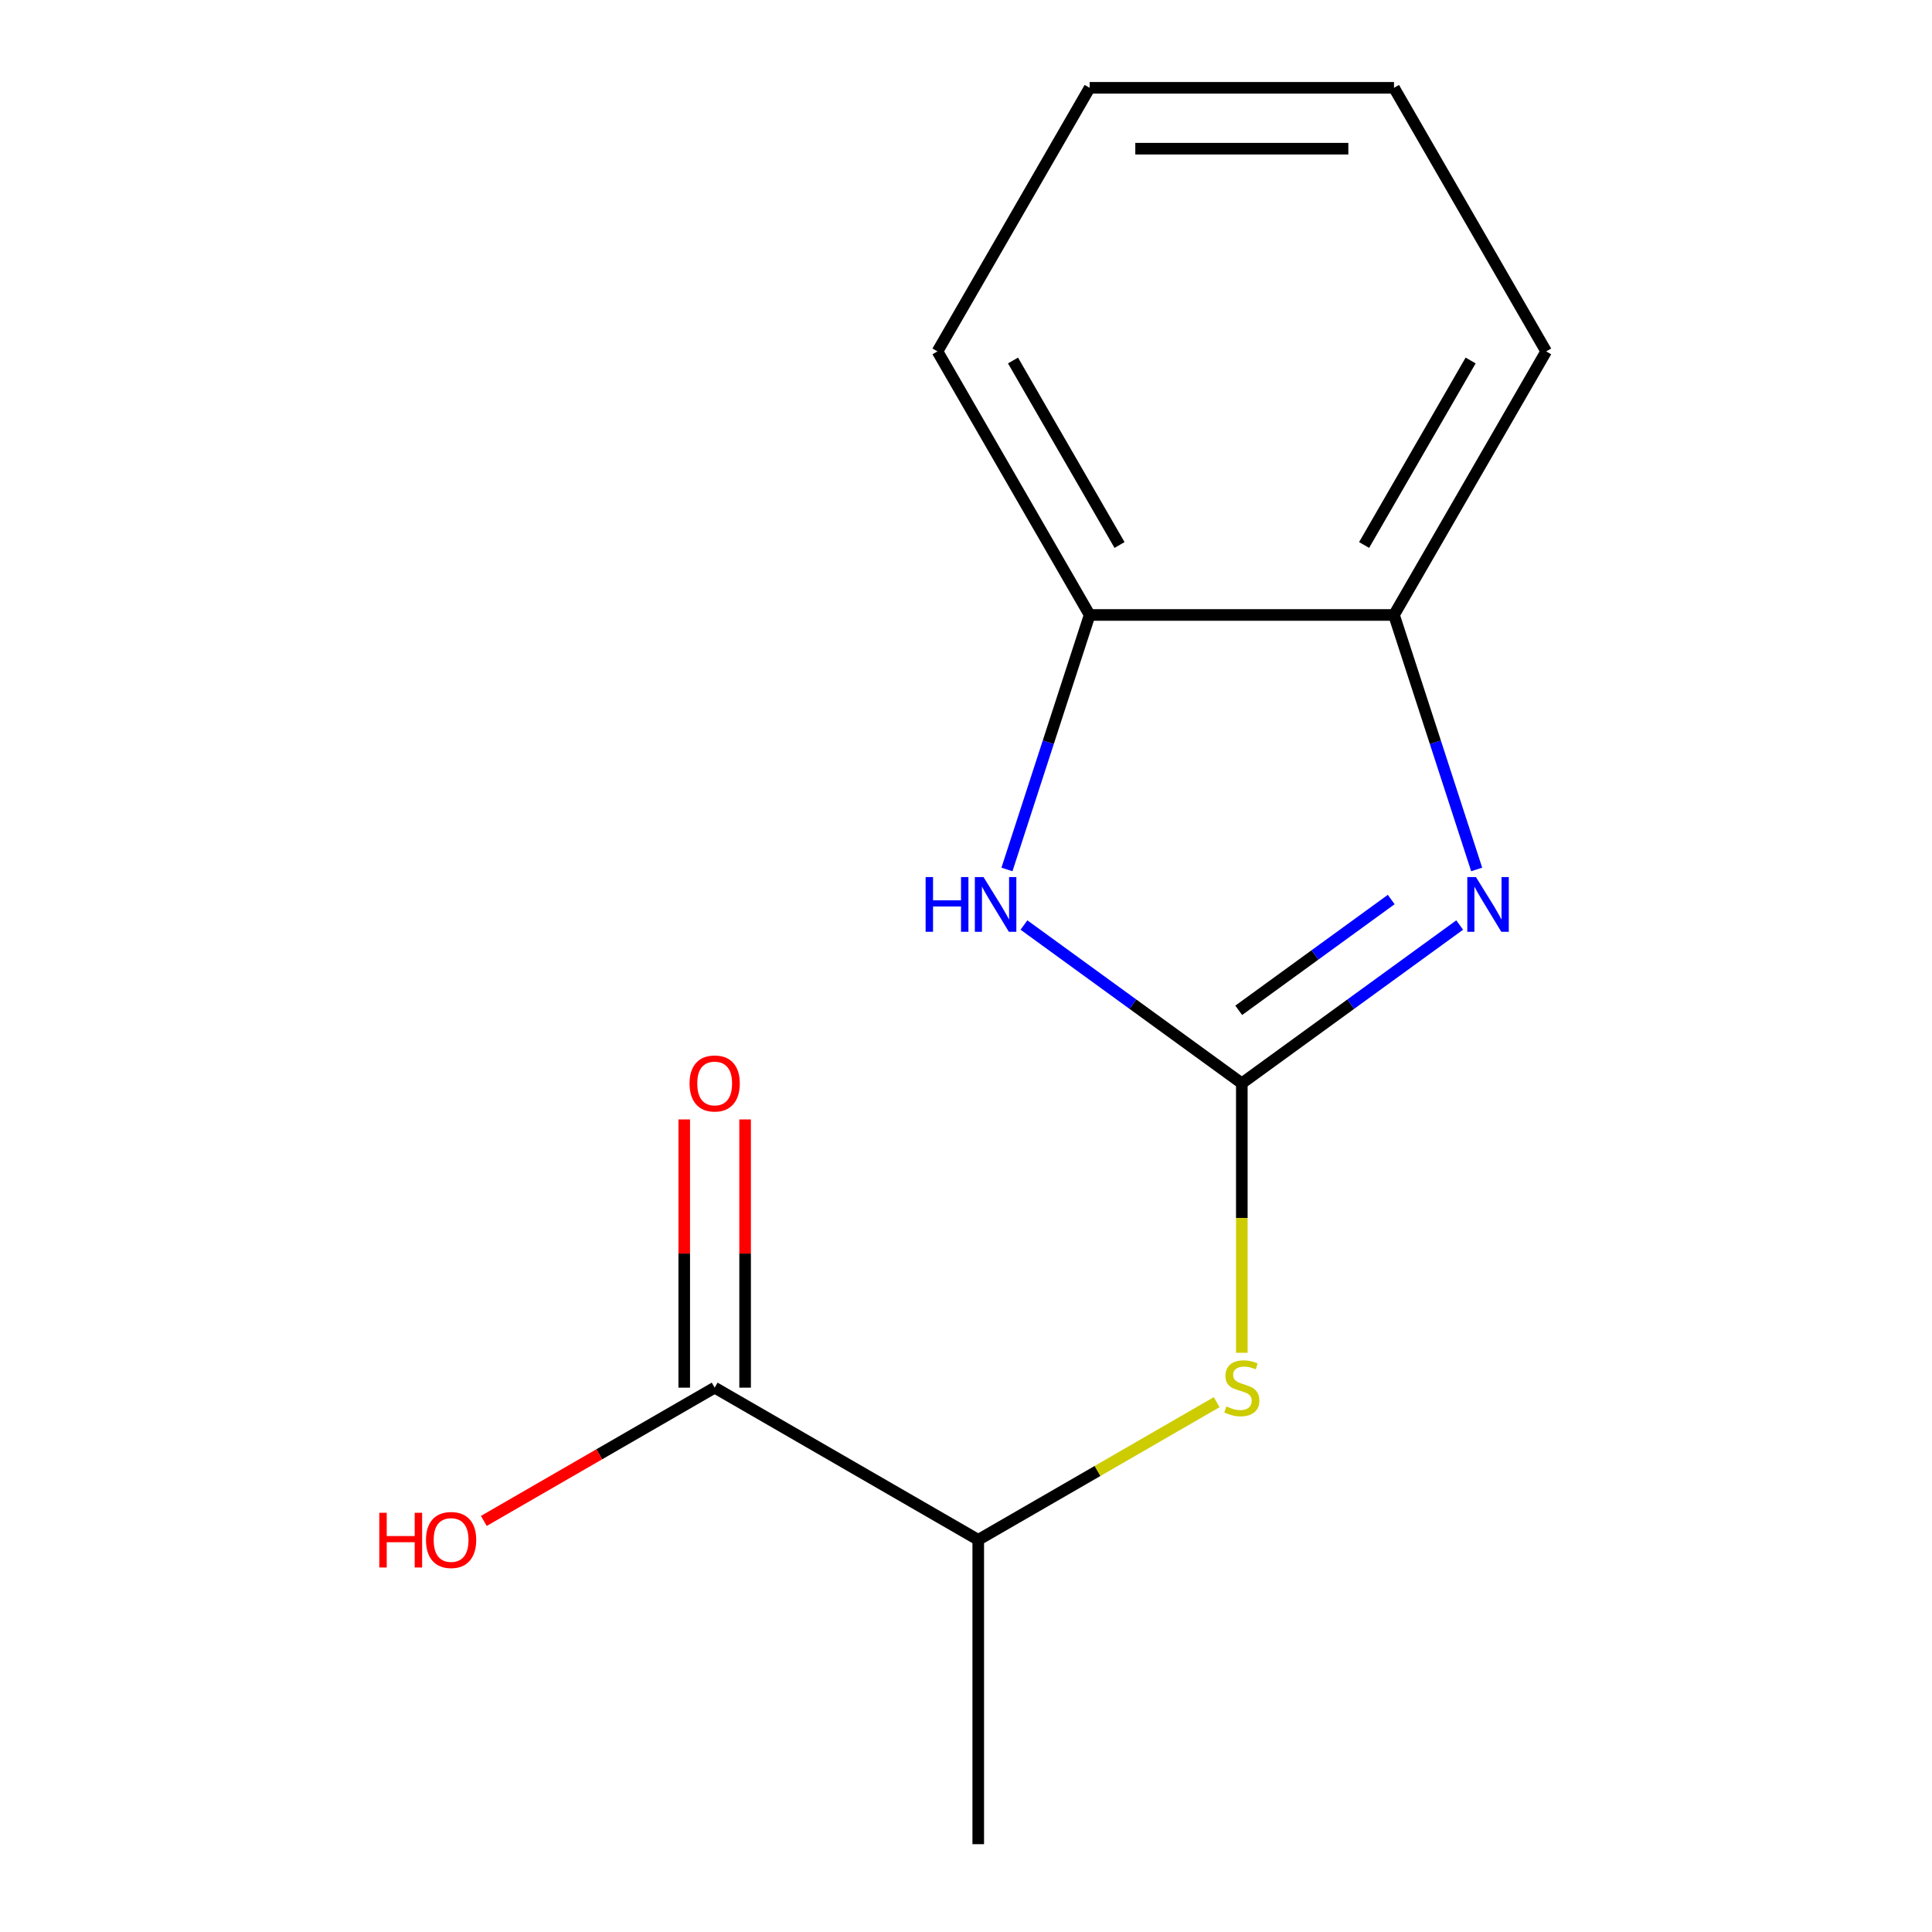 <?xml version='1.0' encoding='iso-8859-1'?>
<svg version='1.1' baseProfile='full'
              xmlns='http://www.w3.org/2000/svg'
                      xmlns:rdkit='http://www.rdkit.org/xml'
                      xmlns:xlink='http://www.w3.org/1999/xlink'
                  xml:space='preserve'
width='1000px' height='1000px' viewBox='0 0 1000 1000'>
<!-- END OF HEADER -->
<rect style='opacity:1.0;fill:#FFFFFF;stroke:none' width='1000' height='1000' x='0' y='0'> </rect>
<path class='bond-0' d='M 642.764,560.72 L 699.147,519.755' style='fill:none;fill-rule:evenodd;stroke:#000000;stroke-width:6px;stroke-linecap:butt;stroke-linejoin:miter;stroke-opacity:1' />
<path class='bond-0' d='M 699.147,519.755 L 755.53,478.79' style='fill:none;fill-rule:evenodd;stroke:#0000FF;stroke-width:6px;stroke-linecap:butt;stroke-linejoin:miter;stroke-opacity:1' />
<path class='bond-0' d='M 641.16,522.941 L 680.628,494.266' style='fill:none;fill-rule:evenodd;stroke:#000000;stroke-width:6px;stroke-linecap:butt;stroke-linejoin:miter;stroke-opacity:1' />
<path class='bond-0' d='M 680.628,494.266 L 720.096,465.59' style='fill:none;fill-rule:evenodd;stroke:#0000FF;stroke-width:6px;stroke-linecap:butt;stroke-linejoin:miter;stroke-opacity:1' />
<path class='bond-1' d='M 642.764,560.72 L 586.38,519.755' style='fill:none;fill-rule:evenodd;stroke:#000000;stroke-width:6px;stroke-linecap:butt;stroke-linejoin:miter;stroke-opacity:1' />
<path class='bond-1' d='M 586.38,519.755 L 529.997,478.79' style='fill:none;fill-rule:evenodd;stroke:#0000FF;stroke-width:6px;stroke-linecap:butt;stroke-linejoin:miter;stroke-opacity:1' />
<path class='bond-2' d='M 642.764,560.72 L 642.764,630.456' style='fill:none;fill-rule:evenodd;stroke:#000000;stroke-width:6px;stroke-linecap:butt;stroke-linejoin:miter;stroke-opacity:1' />
<path class='bond-2' d='M 642.764,630.456 L 642.764,700.192' style='fill:none;fill-rule:evenodd;stroke:#CCCC00;stroke-width:6px;stroke-linecap:butt;stroke-linejoin:miter;stroke-opacity:1' />
<path class='bond-3' d='M 764.328,450.027 L 742.928,384.166' style='fill:none;fill-rule:evenodd;stroke:#0000FF;stroke-width:6px;stroke-linecap:butt;stroke-linejoin:miter;stroke-opacity:1' />
<path class='bond-3' d='M 742.928,384.166 L 721.529,318.305' style='fill:none;fill-rule:evenodd;stroke:#000000;stroke-width:6px;stroke-linecap:butt;stroke-linejoin:miter;stroke-opacity:1' />
<path class='bond-4' d='M 521.199,450.027 L 542.599,384.166' style='fill:none;fill-rule:evenodd;stroke:#0000FF;stroke-width:6px;stroke-linecap:butt;stroke-linejoin:miter;stroke-opacity:1' />
<path class='bond-4' d='M 542.599,384.166 L 563.998,318.305' style='fill:none;fill-rule:evenodd;stroke:#000000;stroke-width:6px;stroke-linecap:butt;stroke-linejoin:miter;stroke-opacity:1' />
<path class='bond-6' d='M 629.745,725.766 L 568.042,761.391' style='fill:none;fill-rule:evenodd;stroke:#CCCC00;stroke-width:6px;stroke-linecap:butt;stroke-linejoin:miter;stroke-opacity:1' />
<path class='bond-6' d='M 568.042,761.391 L 506.338,797.015' style='fill:none;fill-rule:evenodd;stroke:#000000;stroke-width:6px;stroke-linecap:butt;stroke-linejoin:miter;stroke-opacity:1' />
<path class='bond-9' d='M 721.529,318.305 L 800.294,181.88' style='fill:none;fill-rule:evenodd;stroke:#000000;stroke-width:6px;stroke-linecap:butt;stroke-linejoin:miter;stroke-opacity:1' />
<path class='bond-9' d='M 706.059,282.088 L 761.194,186.591' style='fill:none;fill-rule:evenodd;stroke:#000000;stroke-width:6px;stroke-linecap:butt;stroke-linejoin:miter;stroke-opacity:1' />
<path class='bond-14' d='M 721.529,318.305 L 563.998,318.305' style='fill:none;fill-rule:evenodd;stroke:#000000;stroke-width:6px;stroke-linecap:butt;stroke-linejoin:miter;stroke-opacity:1' />
<path class='bond-10' d='M 563.998,318.305 L 485.233,181.88' style='fill:none;fill-rule:evenodd;stroke:#000000;stroke-width:6px;stroke-linecap:butt;stroke-linejoin:miter;stroke-opacity:1' />
<path class='bond-10' d='M 579.469,282.088 L 524.333,186.591' style='fill:none;fill-rule:evenodd;stroke:#000000;stroke-width:6px;stroke-linecap:butt;stroke-linejoin:miter;stroke-opacity:1' />
<path class='bond-5' d='M 369.913,718.25 L 506.338,797.015' style='fill:none;fill-rule:evenodd;stroke:#000000;stroke-width:6px;stroke-linecap:butt;stroke-linejoin:miter;stroke-opacity:1' />
<path class='bond-7' d='M 385.666,718.25 L 385.666,648.834' style='fill:none;fill-rule:evenodd;stroke:#000000;stroke-width:6px;stroke-linecap:butt;stroke-linejoin:miter;stroke-opacity:1' />
<path class='bond-7' d='M 385.666,648.834 L 385.666,579.418' style='fill:none;fill-rule:evenodd;stroke:#FF0000;stroke-width:6px;stroke-linecap:butt;stroke-linejoin:miter;stroke-opacity:1' />
<path class='bond-7' d='M 354.16,718.25 L 354.16,648.834' style='fill:none;fill-rule:evenodd;stroke:#000000;stroke-width:6px;stroke-linecap:butt;stroke-linejoin:miter;stroke-opacity:1' />
<path class='bond-7' d='M 354.16,648.834 L 354.16,579.418' style='fill:none;fill-rule:evenodd;stroke:#FF0000;stroke-width:6px;stroke-linecap:butt;stroke-linejoin:miter;stroke-opacity:1' />
<path class='bond-8' d='M 369.913,718.25 L 310.17,752.743' style='fill:none;fill-rule:evenodd;stroke:#000000;stroke-width:6px;stroke-linecap:butt;stroke-linejoin:miter;stroke-opacity:1' />
<path class='bond-8' d='M 310.17,752.743 L 250.426,787.236' style='fill:none;fill-rule:evenodd;stroke:#FF0000;stroke-width:6px;stroke-linecap:butt;stroke-linejoin:miter;stroke-opacity:1' />
<path class='bond-11' d='M 506.338,797.015 L 506.338,954.545' style='fill:none;fill-rule:evenodd;stroke:#000000;stroke-width:6px;stroke-linecap:butt;stroke-linejoin:miter;stroke-opacity:1' />
<path class='bond-13' d='M 800.294,181.88 L 721.529,45.455' style='fill:none;fill-rule:evenodd;stroke:#000000;stroke-width:6px;stroke-linecap:butt;stroke-linejoin:miter;stroke-opacity:1' />
<path class='bond-12' d='M 485.233,181.88 L 563.998,45.455' style='fill:none;fill-rule:evenodd;stroke:#000000;stroke-width:6px;stroke-linecap:butt;stroke-linejoin:miter;stroke-opacity:1' />
<path class='bond-15' d='M 563.998,45.455 L 721.529,45.455' style='fill:none;fill-rule:evenodd;stroke:#000000;stroke-width:6px;stroke-linecap:butt;stroke-linejoin:miter;stroke-opacity:1' />
<path class='bond-15' d='M 587.628,76.961 L 697.899,76.961' style='fill:none;fill-rule:evenodd;stroke:#000000;stroke-width:6px;stroke-linecap:butt;stroke-linejoin:miter;stroke-opacity:1' />
<path  class='atom-1' d='M 763.948 453.965
L 773.228 468.965
Q 774.148 470.445, 775.628 473.125
Q 777.108 475.805, 777.188 475.965
L 777.188 453.965
L 780.948 453.965
L 780.948 482.285
L 777.068 482.285
L 767.108 465.885
Q 765.948 463.965, 764.708 461.765
Q 763.508 459.565, 763.148 458.885
L 763.148 482.285
L 759.468 482.285
L 759.468 453.965
L 763.948 453.965
' fill='#0000FF'/>
<path  class='atom-2' d='M 479.099 453.965
L 482.939 453.965
L 482.939 466.005
L 497.419 466.005
L 497.419 453.965
L 501.259 453.965
L 501.259 482.285
L 497.419 482.285
L 497.419 469.205
L 482.939 469.205
L 482.939 482.285
L 479.099 482.285
L 479.099 453.965
' fill='#0000FF'/>
<path  class='atom-2' d='M 509.059 453.965
L 518.339 468.965
Q 519.259 470.445, 520.739 473.125
Q 522.219 475.805, 522.299 475.965
L 522.299 453.965
L 526.059 453.965
L 526.059 482.285
L 522.179 482.285
L 512.219 465.885
Q 511.059 463.965, 509.819 461.765
Q 508.619 459.565, 508.259 458.885
L 508.259 482.285
L 504.579 482.285
L 504.579 453.965
L 509.059 453.965
' fill='#0000FF'/>
<path  class='atom-3' d='M 634.764 727.97
Q 635.084 728.09, 636.404 728.65
Q 637.724 729.21, 639.164 729.57
Q 640.644 729.89, 642.084 729.89
Q 644.764 729.89, 646.324 728.61
Q 647.884 727.29, 647.884 725.01
Q 647.884 723.45, 647.084 722.49
Q 646.324 721.53, 645.124 721.01
Q 643.924 720.49, 641.924 719.89
Q 639.404 719.13, 637.884 718.41
Q 636.404 717.69, 635.324 716.17
Q 634.284 714.65, 634.284 712.09
Q 634.284 708.53, 636.684 706.33
Q 639.124 704.13, 643.924 704.13
Q 647.204 704.13, 650.924 705.69
L 650.004 708.77
Q 646.604 707.37, 644.044 707.37
Q 641.284 707.37, 639.764 708.53
Q 638.244 709.65, 638.284 711.61
Q 638.284 713.13, 639.044 714.05
Q 639.844 714.97, 640.964 715.49
Q 642.124 716.01, 644.044 716.61
Q 646.604 717.41, 648.124 718.21
Q 649.644 719.01, 650.724 720.65
Q 651.844 722.25, 651.844 725.01
Q 651.844 728.93, 649.204 731.05
Q 646.604 733.13, 642.244 733.13
Q 639.724 733.13, 637.804 732.57
Q 635.924 732.05, 633.684 731.13
L 634.764 727.97
' fill='#CCCC00'/>
<path  class='atom-8' d='M 356.913 560.8
Q 356.913 554, 360.273 550.2
Q 363.633 546.4, 369.913 546.4
Q 376.193 546.4, 379.553 550.2
Q 382.913 554, 382.913 560.8
Q 382.913 567.68, 379.513 571.6
Q 376.113 575.48, 369.913 575.48
Q 363.673 575.48, 360.273 571.6
Q 356.913 567.72, 356.913 560.8
M 369.913 572.28
Q 374.233 572.28, 376.553 569.4
Q 378.913 566.48, 378.913 560.8
Q 378.913 555.24, 376.553 552.44
Q 374.233 549.6, 369.913 549.6
Q 365.593 549.6, 363.233 552.4
Q 360.913 555.2, 360.913 560.8
Q 360.913 566.52, 363.233 569.4
Q 365.593 572.28, 369.913 572.28
' fill='#FF0000'/>
<path  class='atom-9' d='M 196.328 783.015
L 200.168 783.015
L 200.168 795.055
L 214.648 795.055
L 214.648 783.015
L 218.488 783.015
L 218.488 811.335
L 214.648 811.335
L 214.648 798.255
L 200.168 798.255
L 200.168 811.335
L 196.328 811.335
L 196.328 783.015
' fill='#FF0000'/>
<path  class='atom-9' d='M 220.488 797.095
Q 220.488 790.295, 223.848 786.495
Q 227.208 782.695, 233.488 782.695
Q 239.768 782.695, 243.128 786.495
Q 246.488 790.295, 246.488 797.095
Q 246.488 803.975, 243.088 807.895
Q 239.688 811.775, 233.488 811.775
Q 227.248 811.775, 223.848 807.895
Q 220.488 804.015, 220.488 797.095
M 233.488 808.575
Q 237.808 808.575, 240.128 805.695
Q 242.488 802.775, 242.488 797.095
Q 242.488 791.535, 240.128 788.735
Q 237.808 785.895, 233.488 785.895
Q 229.168 785.895, 226.808 788.695
Q 224.488 791.495, 224.488 797.095
Q 224.488 802.815, 226.808 805.695
Q 229.168 808.575, 233.488 808.575
' fill='#FF0000'/>
</svg>
